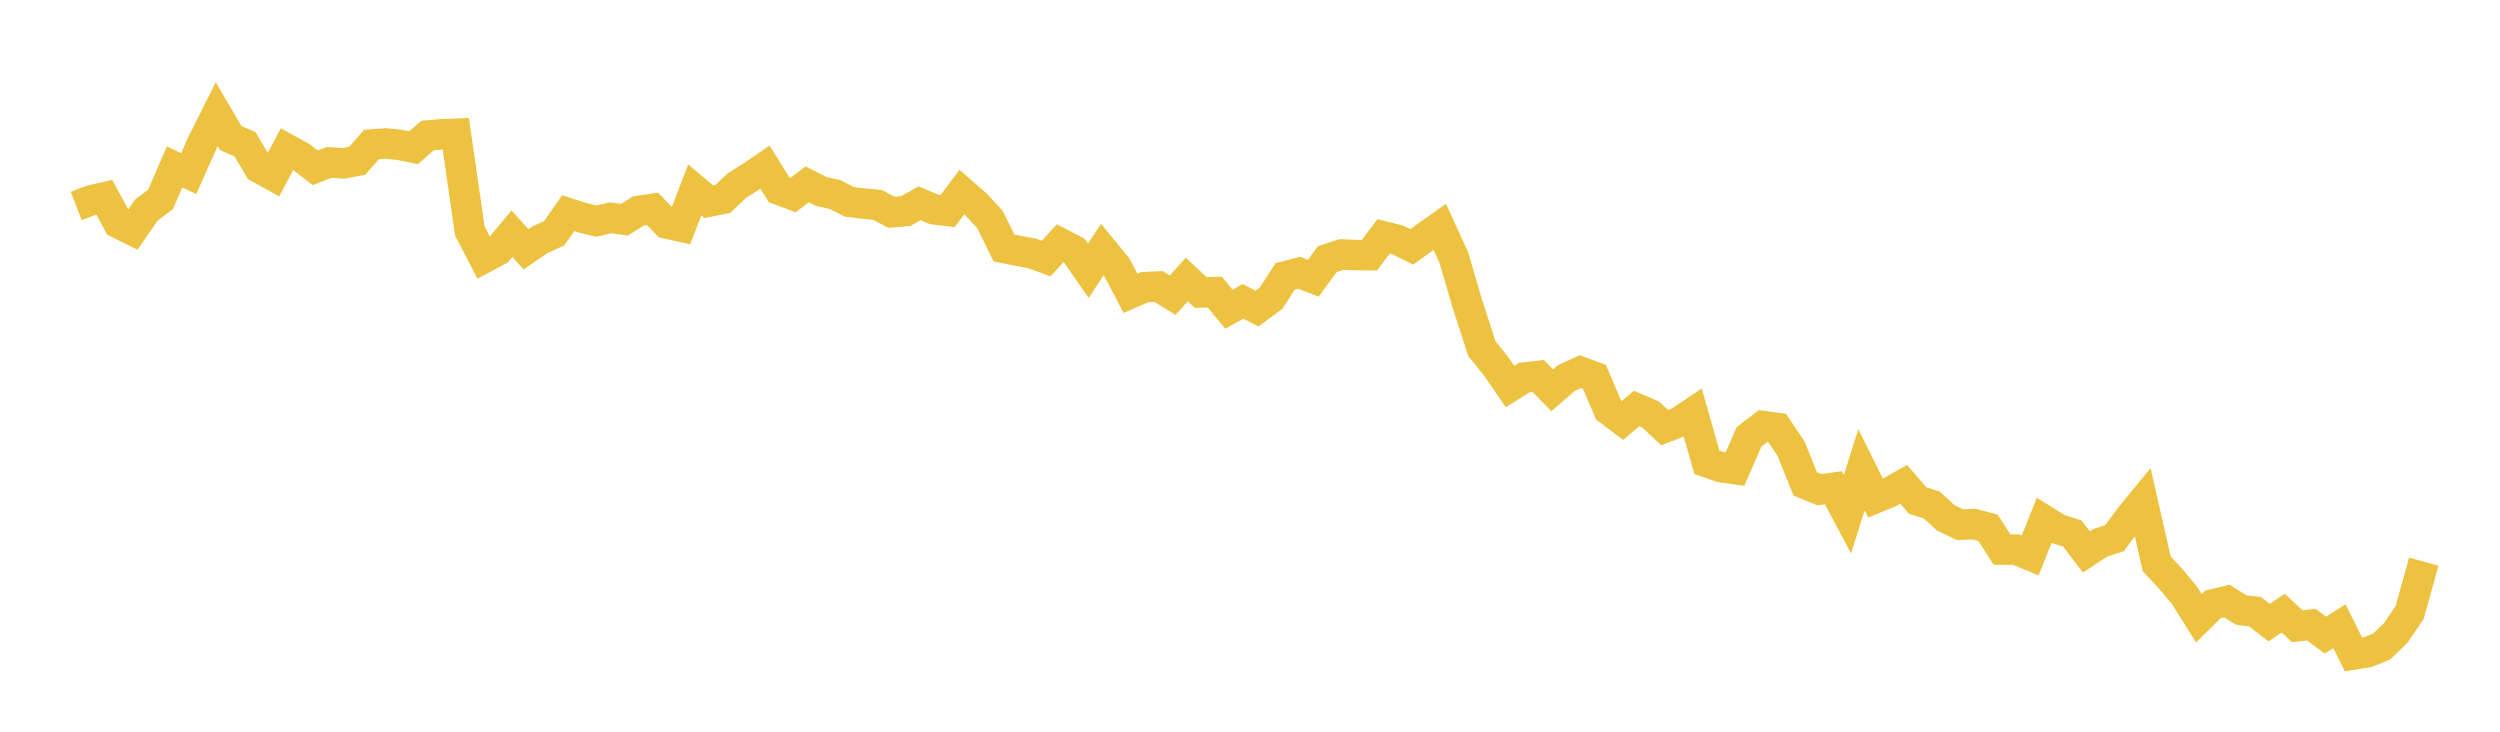 <svg width="164" height="48" xmlns="http://www.w3.org/2000/svg" xmlns:xlink="http://www.w3.org/1999/xlink"><path fill="none" stroke="rgb(237,194,64)" stroke-width="2" d="M5,13.513L5.922,13.157L6.844,12.943L7.766,14.648L8.689,15.105L9.611,13.773L10.533,13.08L11.455,10.951L12.377,11.389L13.299,9.325L14.222,7.49L15.144,9.067L16.066,9.454L16.988,11.007L17.91,11.516L18.832,9.782L19.754,10.29L20.677,11.008L21.599,10.652L22.521,10.716L23.443,10.544L24.365,9.482L25.287,9.409L26.21,9.506L27.132,9.689L28.054,8.89L28.976,8.81L29.898,8.772L30.82,15.145L31.743,16.925L32.665,16.434L33.587,15.328L34.509,16.354L35.431,15.72L36.353,15.307L37.275,13.984L38.198,14.28L39.12,14.505L40.042,14.29L40.964,14.414L41.886,13.835L42.808,13.704L43.731,14.66L44.653,14.865L45.575,12.452L46.497,13.229L47.419,13.049L48.341,12.174L49.263,11.591L50.186,10.964L51.108,12.454L52.03,12.796L52.952,12.091L53.874,12.56L54.796,12.769L55.719,13.242L56.641,13.354L57.563,13.444L58.485,13.923L59.407,13.852L60.329,13.335L61.251,13.726L62.174,13.839L63.096,12.601L64.018,13.402L64.94,14.398L65.862,16.267L66.784,16.452L67.707,16.624L68.629,16.96L69.551,15.955L70.473,16.434L71.395,17.763L72.317,16.367L73.24,17.49L74.162,19.242L75.084,18.841L76.006,18.796L76.928,19.368L77.85,18.331L78.772,19.189L79.695,19.167L80.617,20.285L81.539,19.765L82.461,20.245L83.383,19.562L84.305,18.131L85.228,17.893L86.15,18.252L87.072,17.002L87.994,16.696L88.916,16.732L89.838,16.741L90.76,15.509L91.683,15.736L92.605,16.195L93.527,15.531L94.449,14.882L95.371,16.9L96.293,20.042L97.216,22.879L98.138,24.02L99.06,25.357L99.982,24.774L100.904,24.662L101.826,25.601L102.749,24.798L103.671,24.382L104.593,24.722L105.515,26.879L106.437,27.578L107.359,26.795L108.281,27.193L109.204,28.051L110.126,27.695L111.048,27.078L111.97,30.322L112.892,30.646L113.814,30.774L114.737,28.659L115.659,27.95L116.581,28.074L117.503,29.452L118.425,31.745L119.347,32.123L120.269,31.998L121.192,33.732L122.114,30.816L123.036,32.672L123.958,32.292L124.88,31.772L125.802,32.836L126.725,33.129L127.647,33.975L128.569,34.418L129.491,34.381L130.413,34.624L131.335,36.05L132.257,36.051L133.18,36.434L134.102,34.13L135.024,34.708L135.946,34.999L136.868,36.21L137.79,35.601L138.713,35.306L139.635,34.051L140.557,32.922L141.479,36.987L142.401,37.974L143.323,39.083L144.246,40.558L145.168,39.647L146.09,39.428L147.012,40.016L147.934,40.128L148.856,40.844L149.778,40.222L150.701,41.084L151.623,40.975L152.545,41.663L153.467,41.08L154.389,42.933L155.311,42.785L156.234,42.416L157.156,41.528L158.078,40.168L159,36.845"></path></svg>